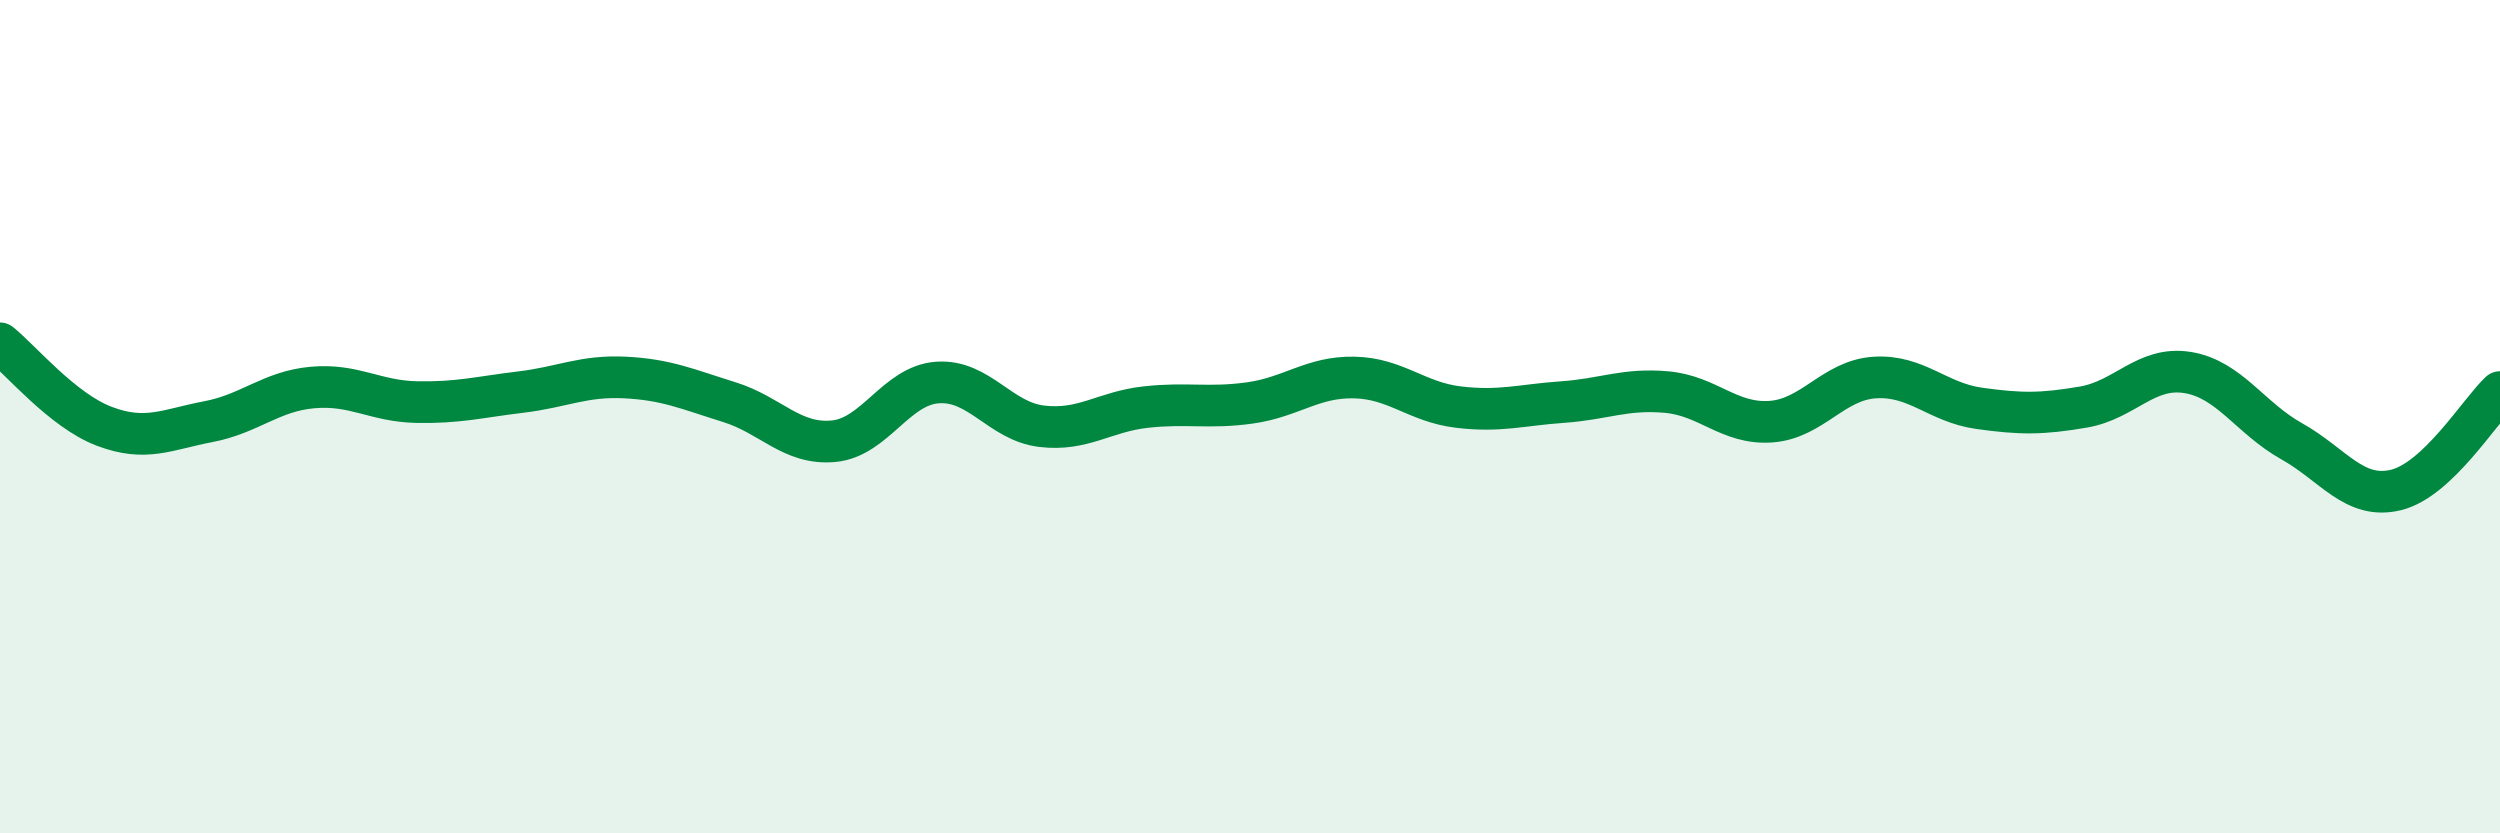 
    <svg width="60" height="20" viewBox="0 0 60 20" xmlns="http://www.w3.org/2000/svg">
      <path
        d="M 0,8.24 C 0.5,8.64 1.5,9.85 2.5,10.23 C 3.5,10.61 4,10.31 5,10.12 C 6,9.93 6.5,9.39 7.5,9.3 C 8.5,9.21 9,9.63 10,9.65 C 11,9.67 11.5,9.53 12.5,9.41 C 13.5,9.29 14,9.01 15,9.06 C 16,9.11 16.5,9.34 17.5,9.65 C 18.5,9.96 19,10.68 20,10.59 C 21,10.5 21.5,9.25 22.5,9.18 C 23.5,9.11 24,10.11 25,10.23 C 26,10.35 26.5,9.88 27.5,9.77 C 28.5,9.66 29,9.81 30,9.67 C 31,9.53 31.5,9.04 32.5,9.06 C 33.5,9.08 34,9.65 35,9.77 C 36,9.89 36.5,9.72 37.5,9.65 C 38.5,9.58 39,9.32 40,9.41 C 41,9.5 41.5,10.19 42.5,10.12 C 43.5,10.05 44,9.12 45,9.06 C 46,9 46.5,9.66 47.5,9.8 C 48.5,9.94 49,9.94 50,9.77 C 51,9.6 51.5,8.78 52.5,8.94 C 53.5,9.1 54,10.03 55,10.59 C 56,11.15 56.5,12 57.5,11.76 C 58.5,11.52 59.5,9.88 60,9.41L60 20L0 20Z"
        fill="#008740"
        opacity="0.1"
        stroke-linecap="round"
        stroke-linejoin="round"
      />
      <path
        d="M 0,8.24 C 0.5,8.64 1.5,9.85 2.5,10.23 C 3.5,10.61 4,10.31 5,10.12 C 6,9.93 6.5,9.39 7.5,9.3 C 8.5,9.21 9,9.63 10,9.65 C 11,9.67 11.5,9.53 12.5,9.41 C 13.5,9.29 14,9.01 15,9.06 C 16,9.11 16.5,9.34 17.5,9.65 C 18.5,9.96 19,10.68 20,10.59 C 21,10.5 21.5,9.25 22.5,9.18 C 23.5,9.11 24,10.11 25,10.23 C 26,10.35 26.5,9.88 27.5,9.77 C 28.5,9.66 29,9.81 30,9.67 C 31,9.53 31.5,9.04 32.5,9.06 C 33.5,9.08 34,9.65 35,9.77 C 36,9.89 36.5,9.72 37.5,9.65 C 38.5,9.58 39,9.32 40,9.41 C 41,9.5 41.5,10.19 42.5,10.12 C 43.5,10.05 44,9.12 45,9.06 C 46,9 46.5,9.66 47.5,9.8 C 48.5,9.94 49,9.94 50,9.77 C 51,9.6 51.5,8.78 52.5,8.94 C 53.5,9.1 54,10.03 55,10.59 C 56,11.15 56.5,12 57.5,11.76 C 58.5,11.52 59.5,9.88 60,9.41"
        stroke="#008740"
        stroke-width="1"
        fill="none"
        stroke-linecap="round"
        stroke-linejoin="round"
      />
    </svg>
  